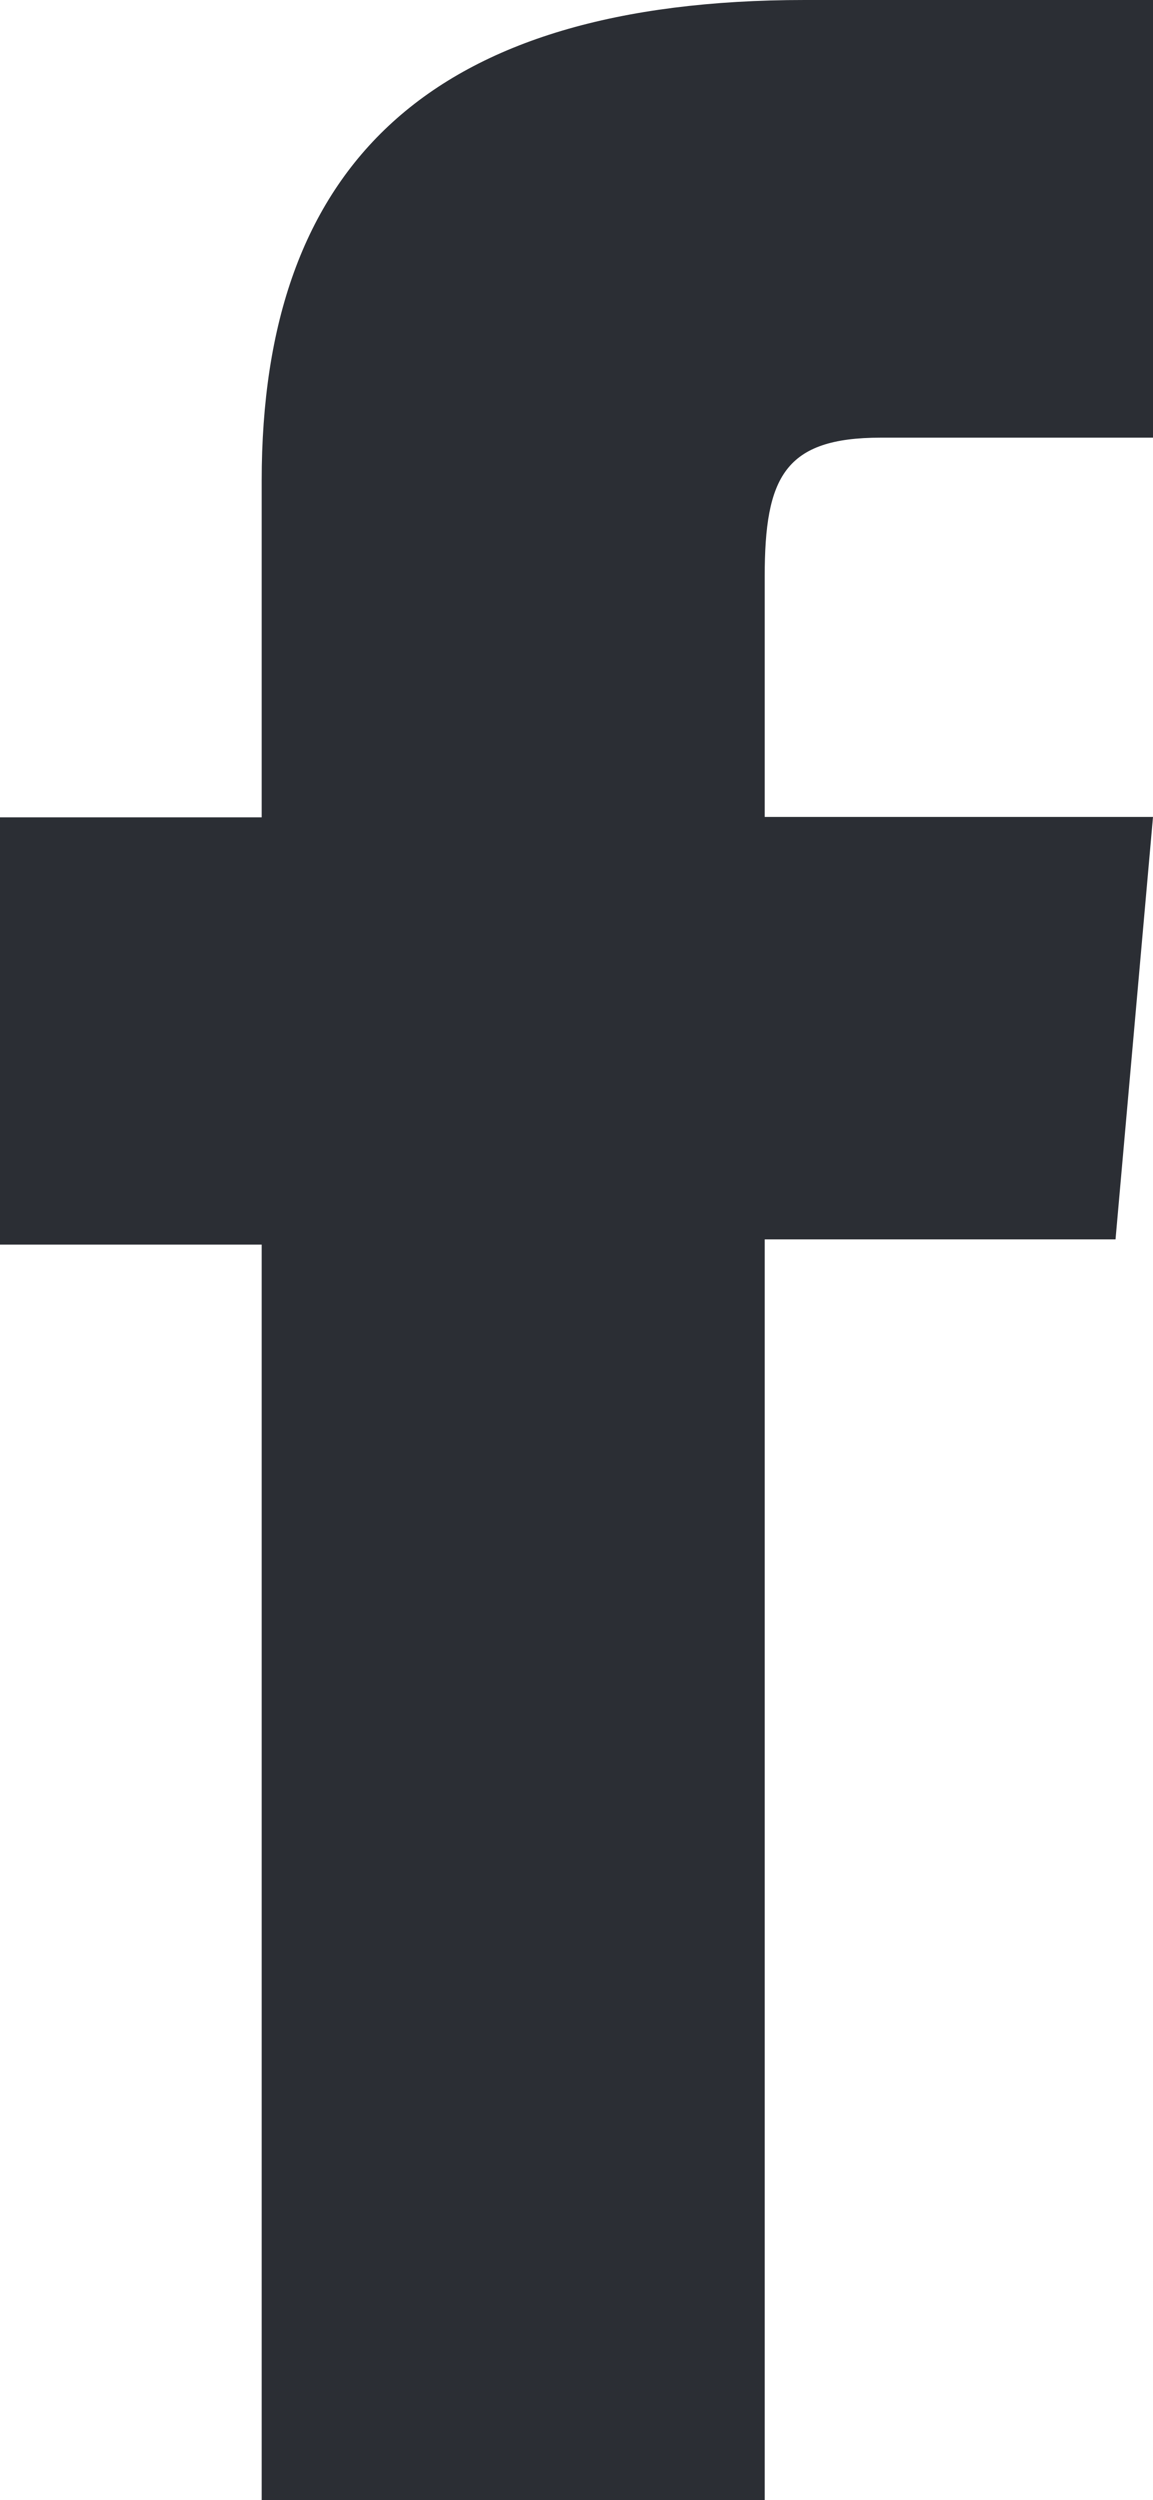 <svg xmlns="http://www.w3.org/2000/svg" width="9.015" height="19.53" viewBox="0 0 9.015 19.53">
  <g id="Group_7" data-name="Group 7" transform="translate(2.046 19.53)">
    <path id="Path_5" data-name="Path 5" d="M0,0H3.933V-9.848H6.676l.293-3.3H3.933v-1.878c0-.778.156-1.085.908-1.085H6.969V-19.53H4.246C1.319-19.53,0-18.241,0-15.774v2.629H-2.046v3.338H0Z" fill="#2b2e34"/>
  </g>
</svg>
